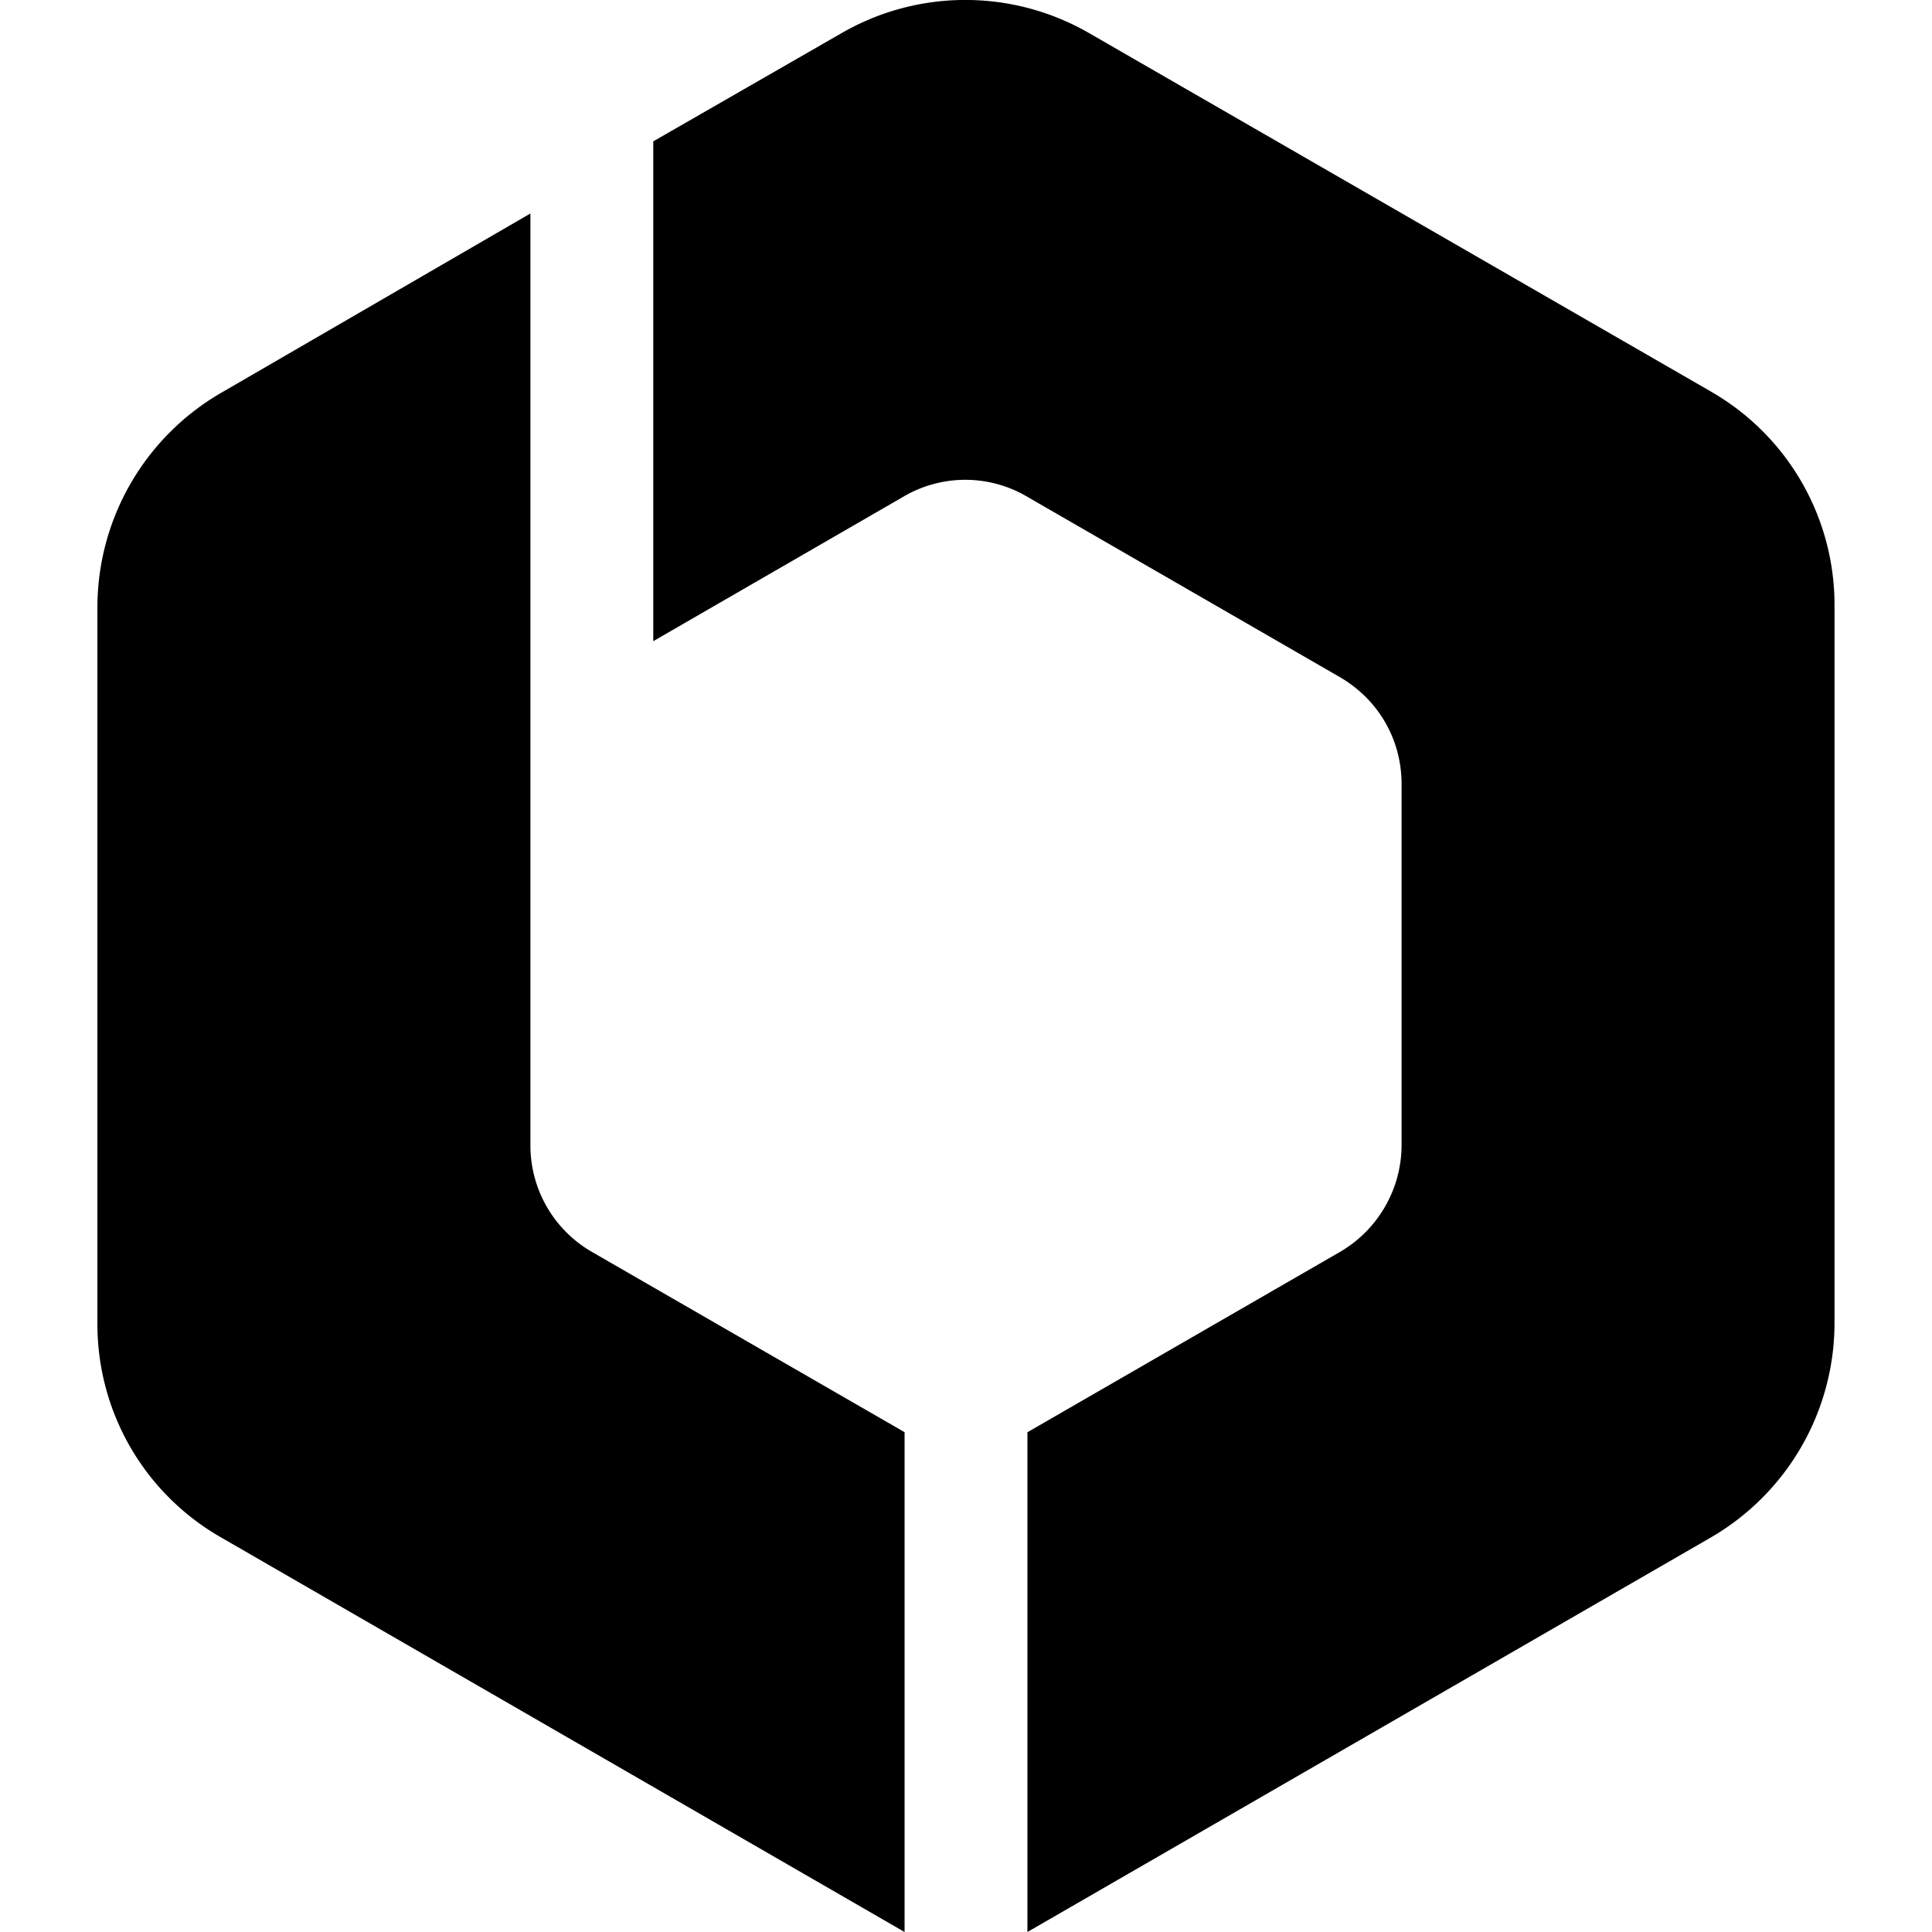 <svg role="img" viewBox="0 0 24 24" xmlns="http://www.w3.org/2000/svg"><title>OpsLevel</title><path d="M21.247 4.86 13.527.41a3.075 3.075 0 0 0-3.07 0L8.115 1.756v6.209l3.104-1.793a1.514 1.514 0 0 1 1.544 0l3.884 2.241c.482.282.764.78.764 1.328v4.482a1.54 1.54 0 0 1-.764 1.328l-3.884 2.241V24l8.483-4.897a3.082 3.082 0 0 0 1.543-2.656V7.532a3.055 3.055 0 0 0-1.543-2.672zM6.589 14.222V2.652L2.754 4.876A3.082 3.082 0 0 0 1.21 7.532v8.915c0 1.095.581 2.108 1.544 2.656L11.237 24v-6.209l-3.885-2.24a1.526 1.526 0 0 1-.763-1.329Z"/></svg>